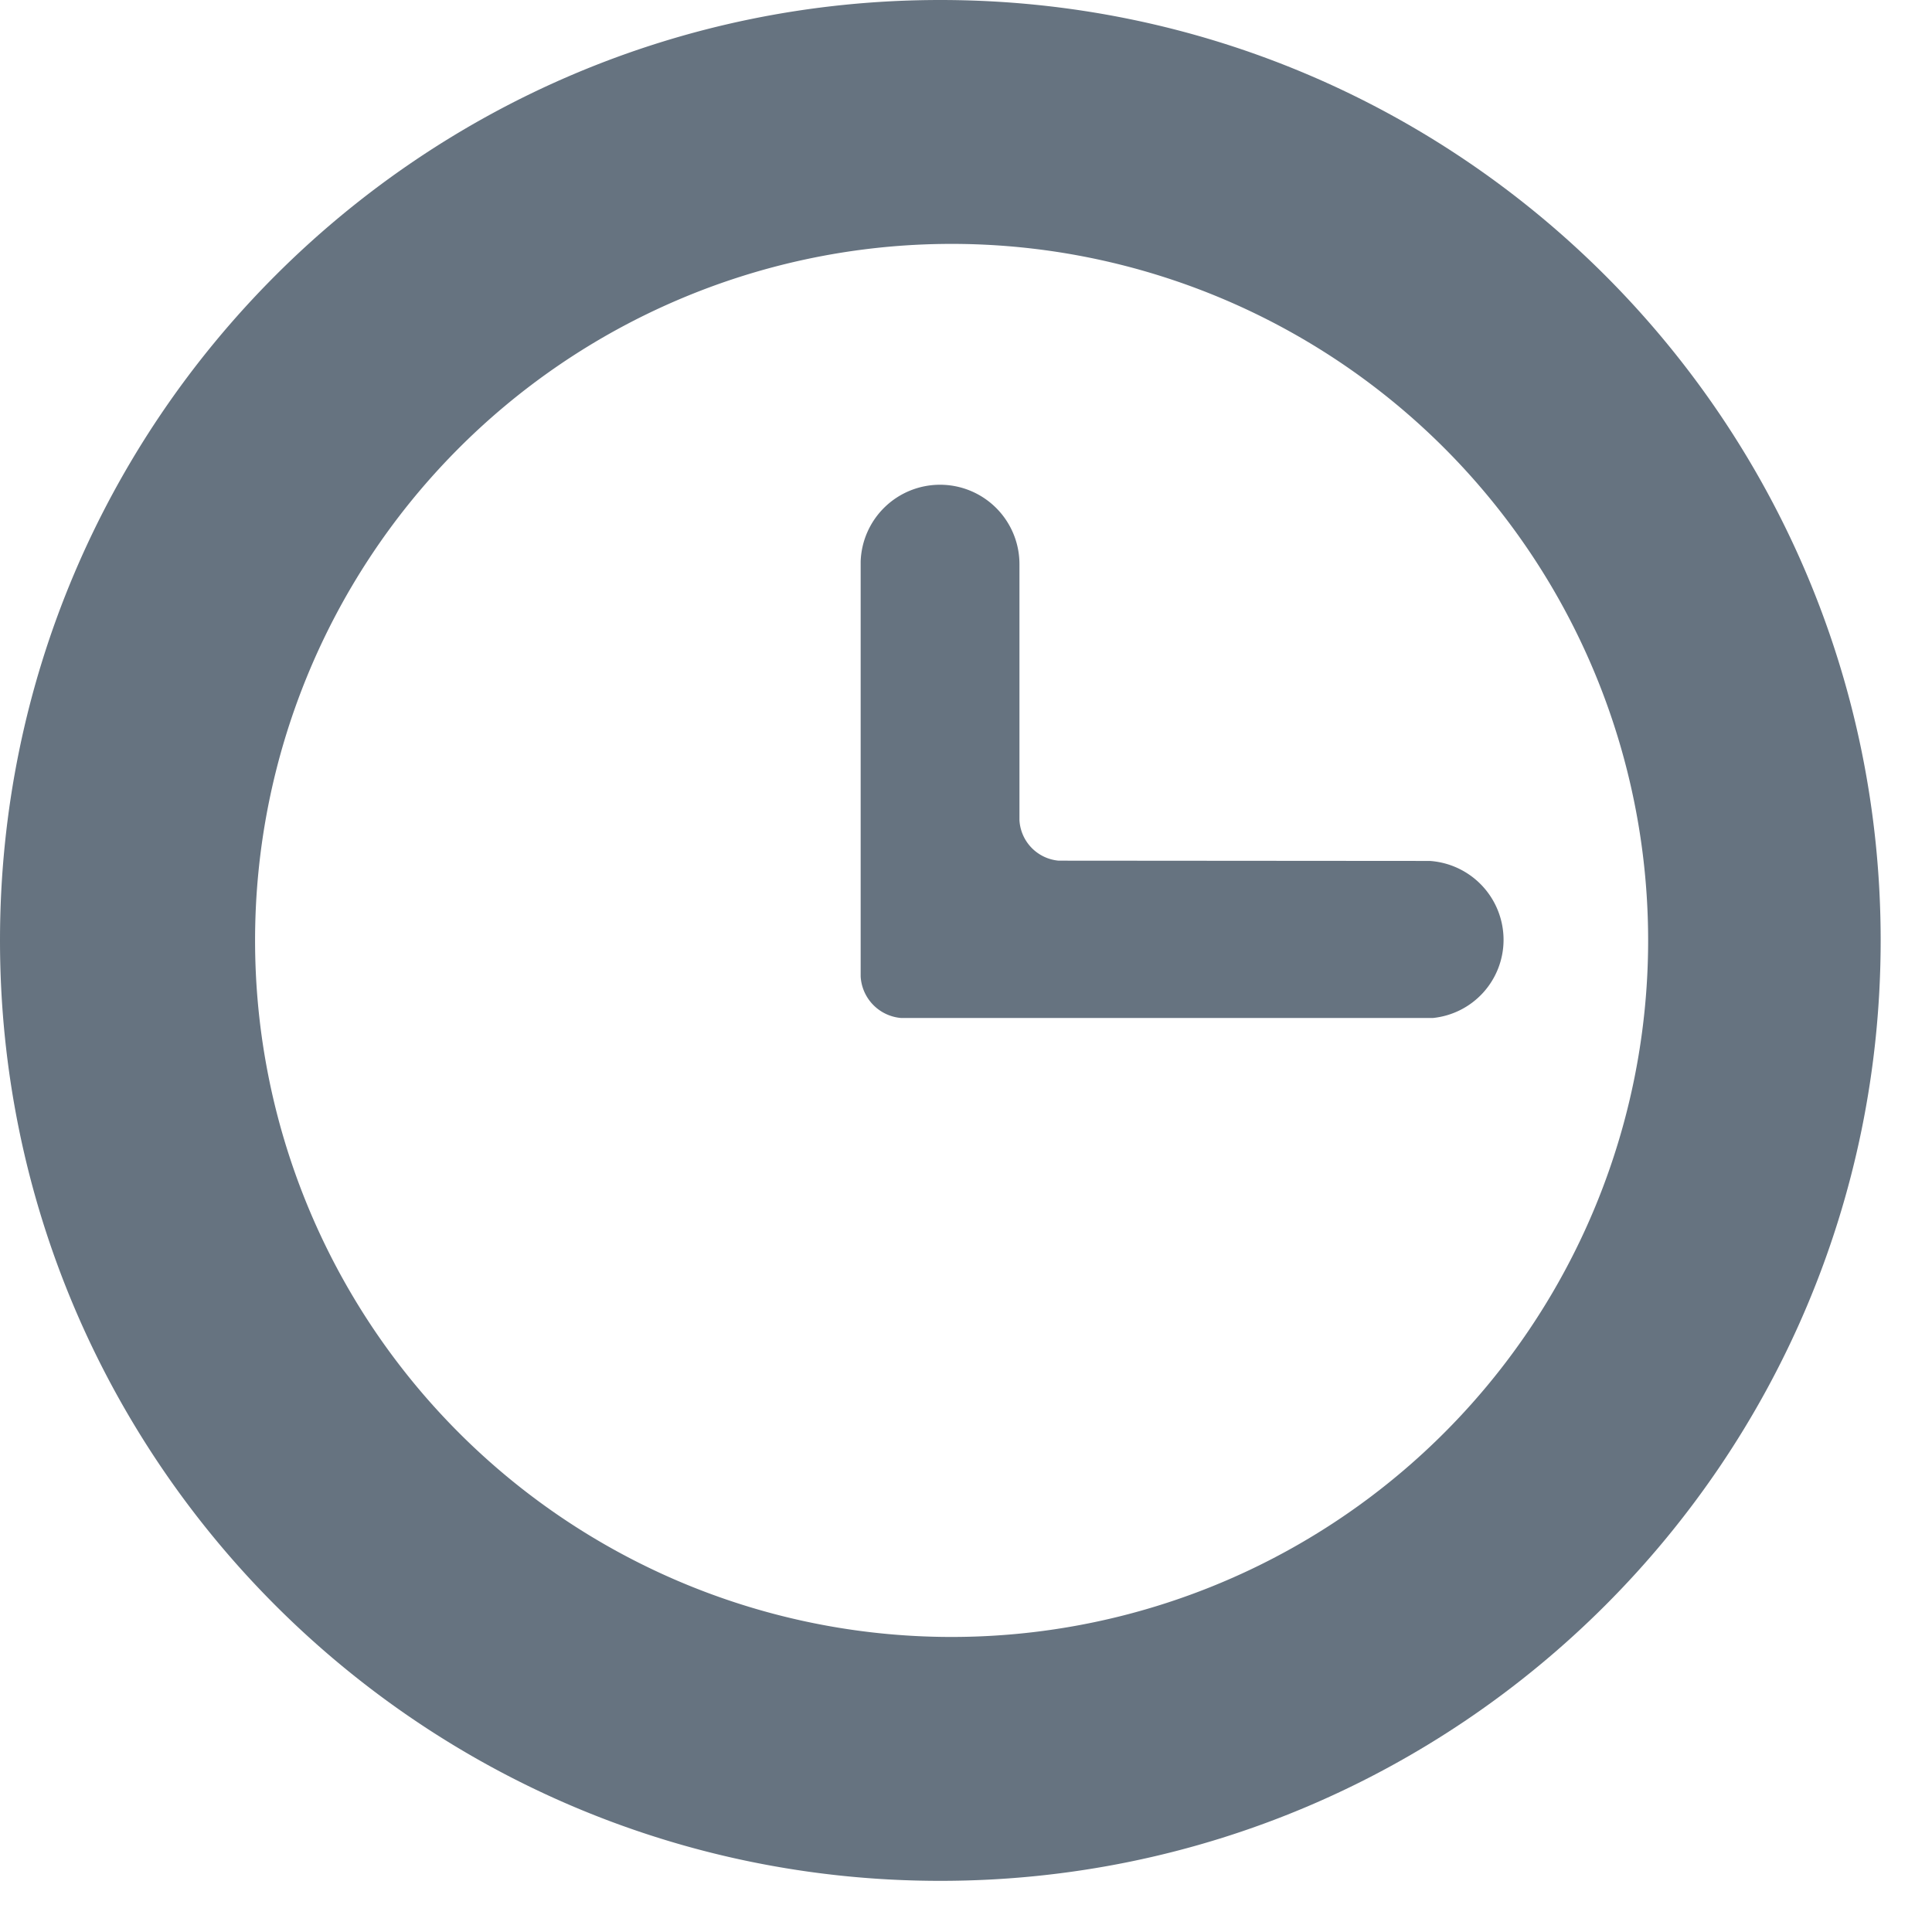 <svg width="21" height="21" xmlns="http://www.w3.org/2000/svg"><path d="M20.442 10.222c0 5.646-4.577 10.222-10.222 10.222C4.577 20.444 0 15.868 0 10.222 0 4.577 4.577 0 10.22 0c5.645 0 10.222 4.577 10.222 10.222zM10.22 2.652a7.571 7.571 0 1 1 .001 15.14 7.571 7.571 0 0 1-.001-15.14zm-.002 2.617a.863.863 0 0 0-.863.835v4.51a.48.48 0 0 0 .438.451h5.783a.854.854 0 0 0 .767-.847.86.86 0 0 0-.802-.86l-4.034-.003a.468.468 0 0 1-.426-.44V6.133a.863.863 0 0 0-.863-.864z" fill="#667380" fill-rule="evenodd"/></svg>